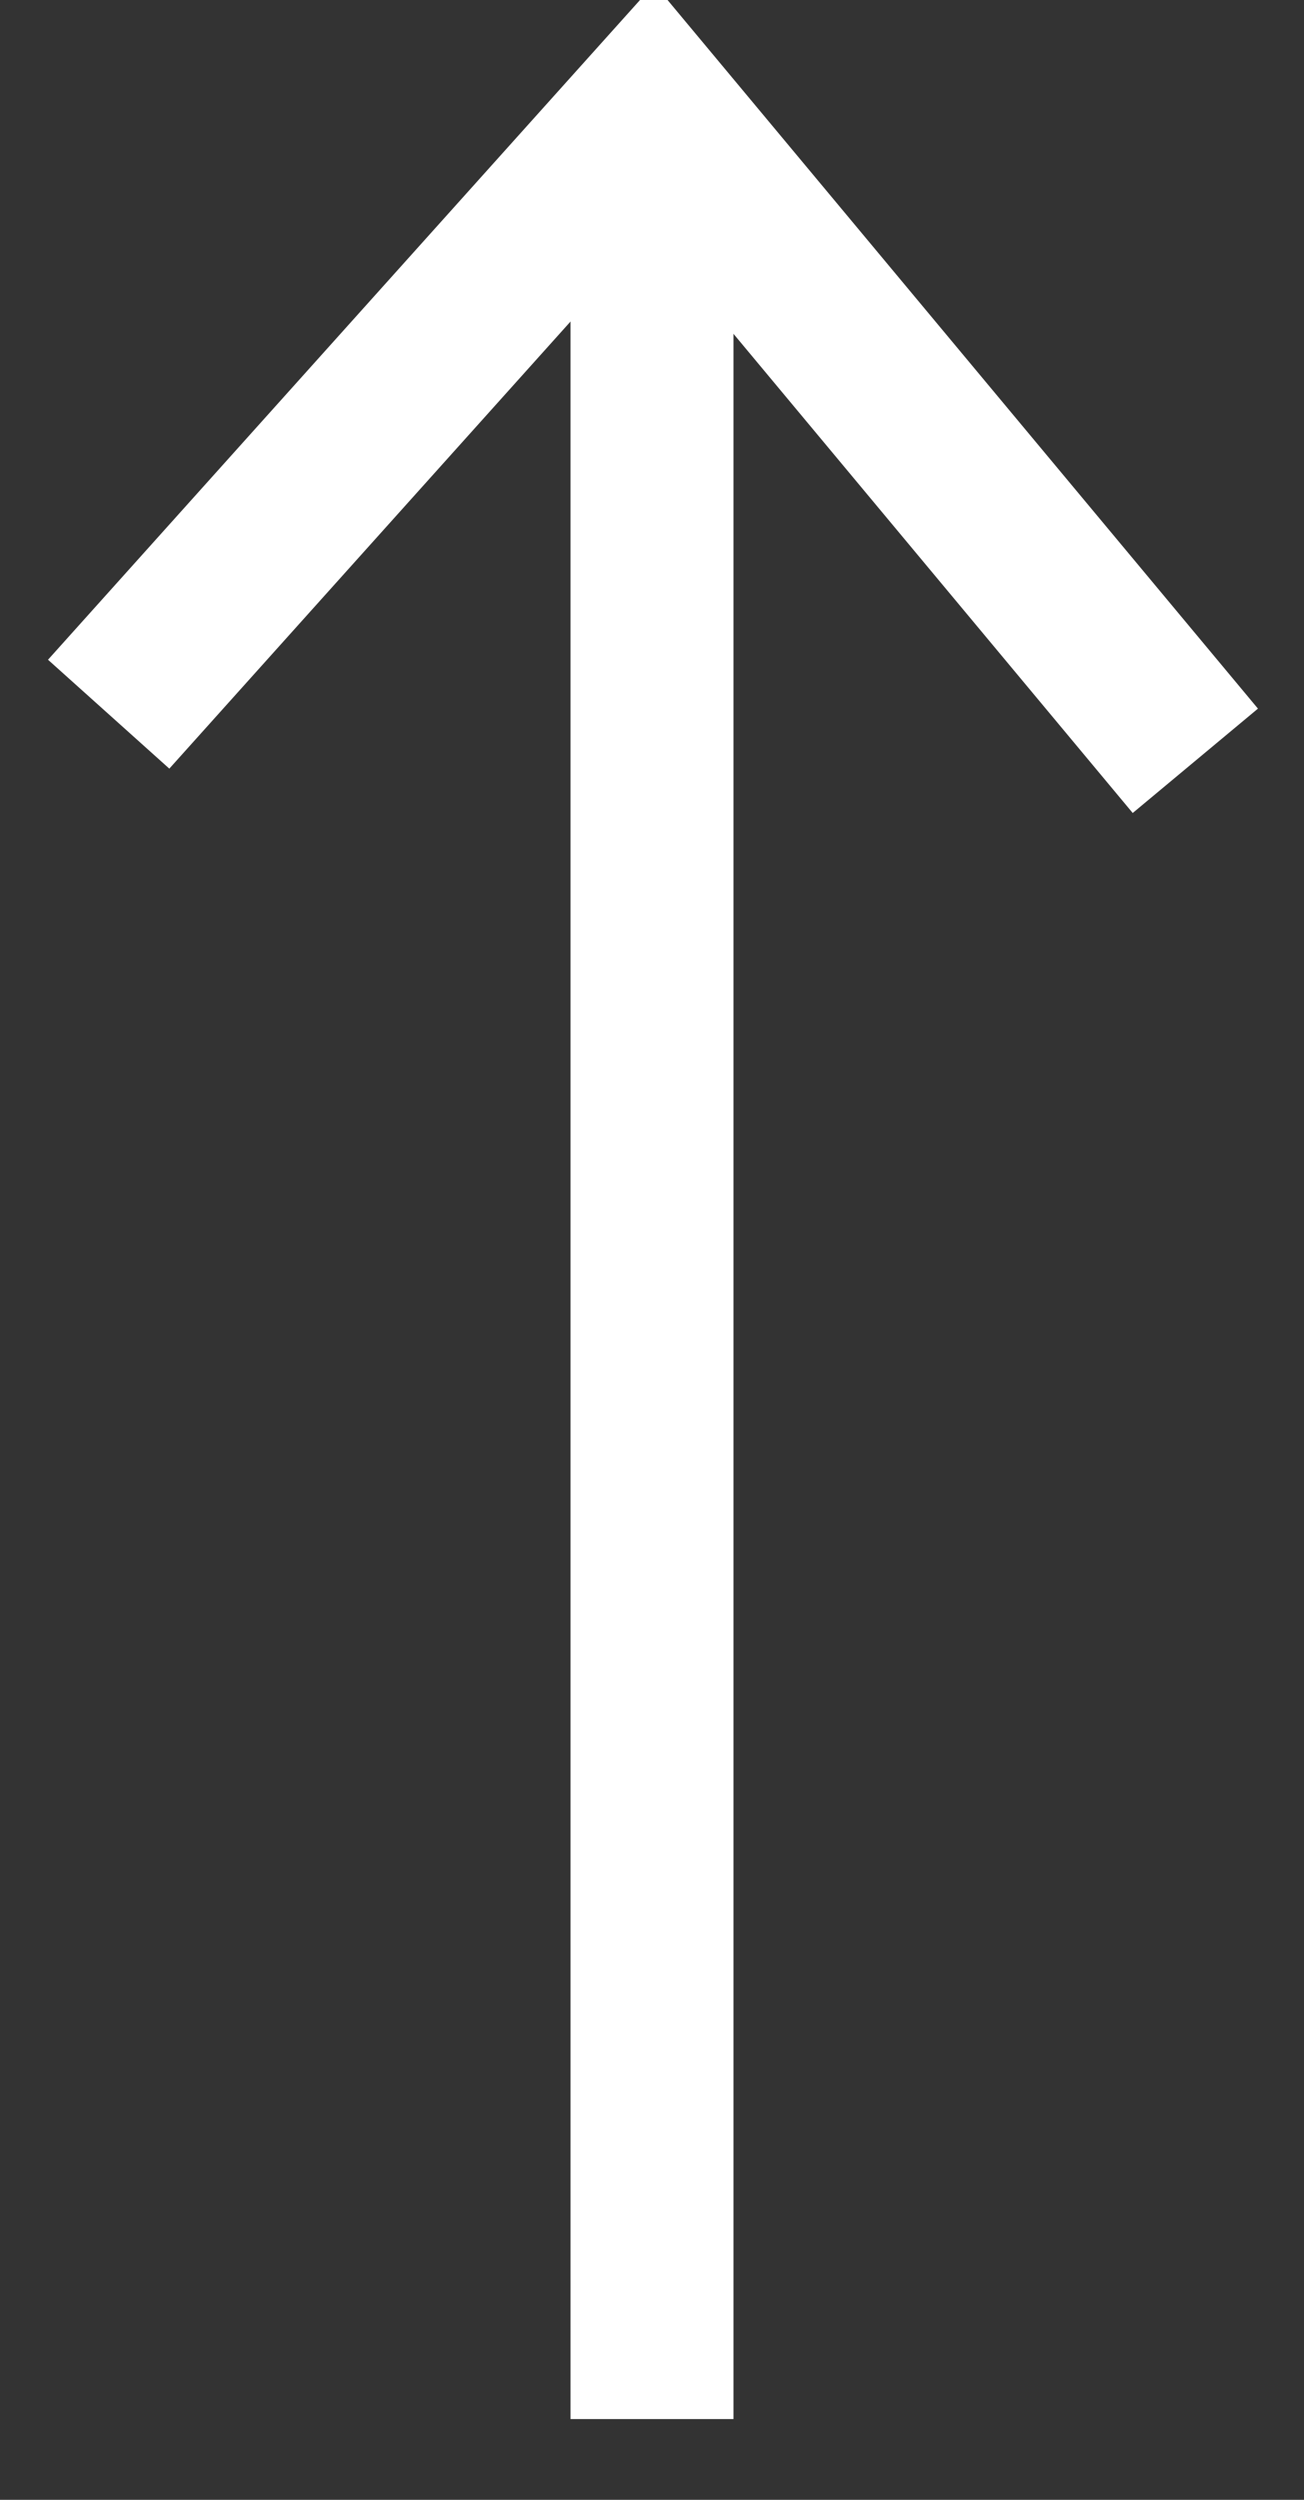 <?xml version="1.0" encoding="UTF-8"?>
<svg width="12px" height="23px" viewBox="0 0 12 23" version="1.1" xmlns="http://www.w3.org/2000/svg" xmlns:xlink="http://www.w3.org/1999/xlink">
    <rect x="0" y="0" width="12" height="23" fill="#333333" stroke="none"/>
    <!-- Generator: Sketch 50.2 (55047) - http://www.bohemiancoding.com/sketch -->
    <title>arrow black copy</title>
    <desc>Created with Sketch.</desc>
    <defs></defs>
    <g id="Symbols" stroke="none" stroke-width="1" fill="none" fill-rule="evenodd">
        <g id="footer" transform="translate(-1238, -354)" stroke="#FFFFFF">
            <g id="arrow-black-copy-3" transform="translate(1243.5, 365.5) rotate(-90) translate(-1243.5, -365.5) translate(1232, 360)">
                <g id="Group-11" transform="translate(11.5, 6) rotate(-90) translate(-11.5, -6) translate(6.5, -4.5)">
                    <path d="M5,0.493 L5,19.619" id="Line" stroke-width="1.5" stroke-linecap="square"></path>
                    <polyline id="Path-2" stroke-width="1.5" points="5.32907052e-15 15 5 21 10 15.429"></polyline>
                </g>
            </g>
        </g>
    </g>
</svg>